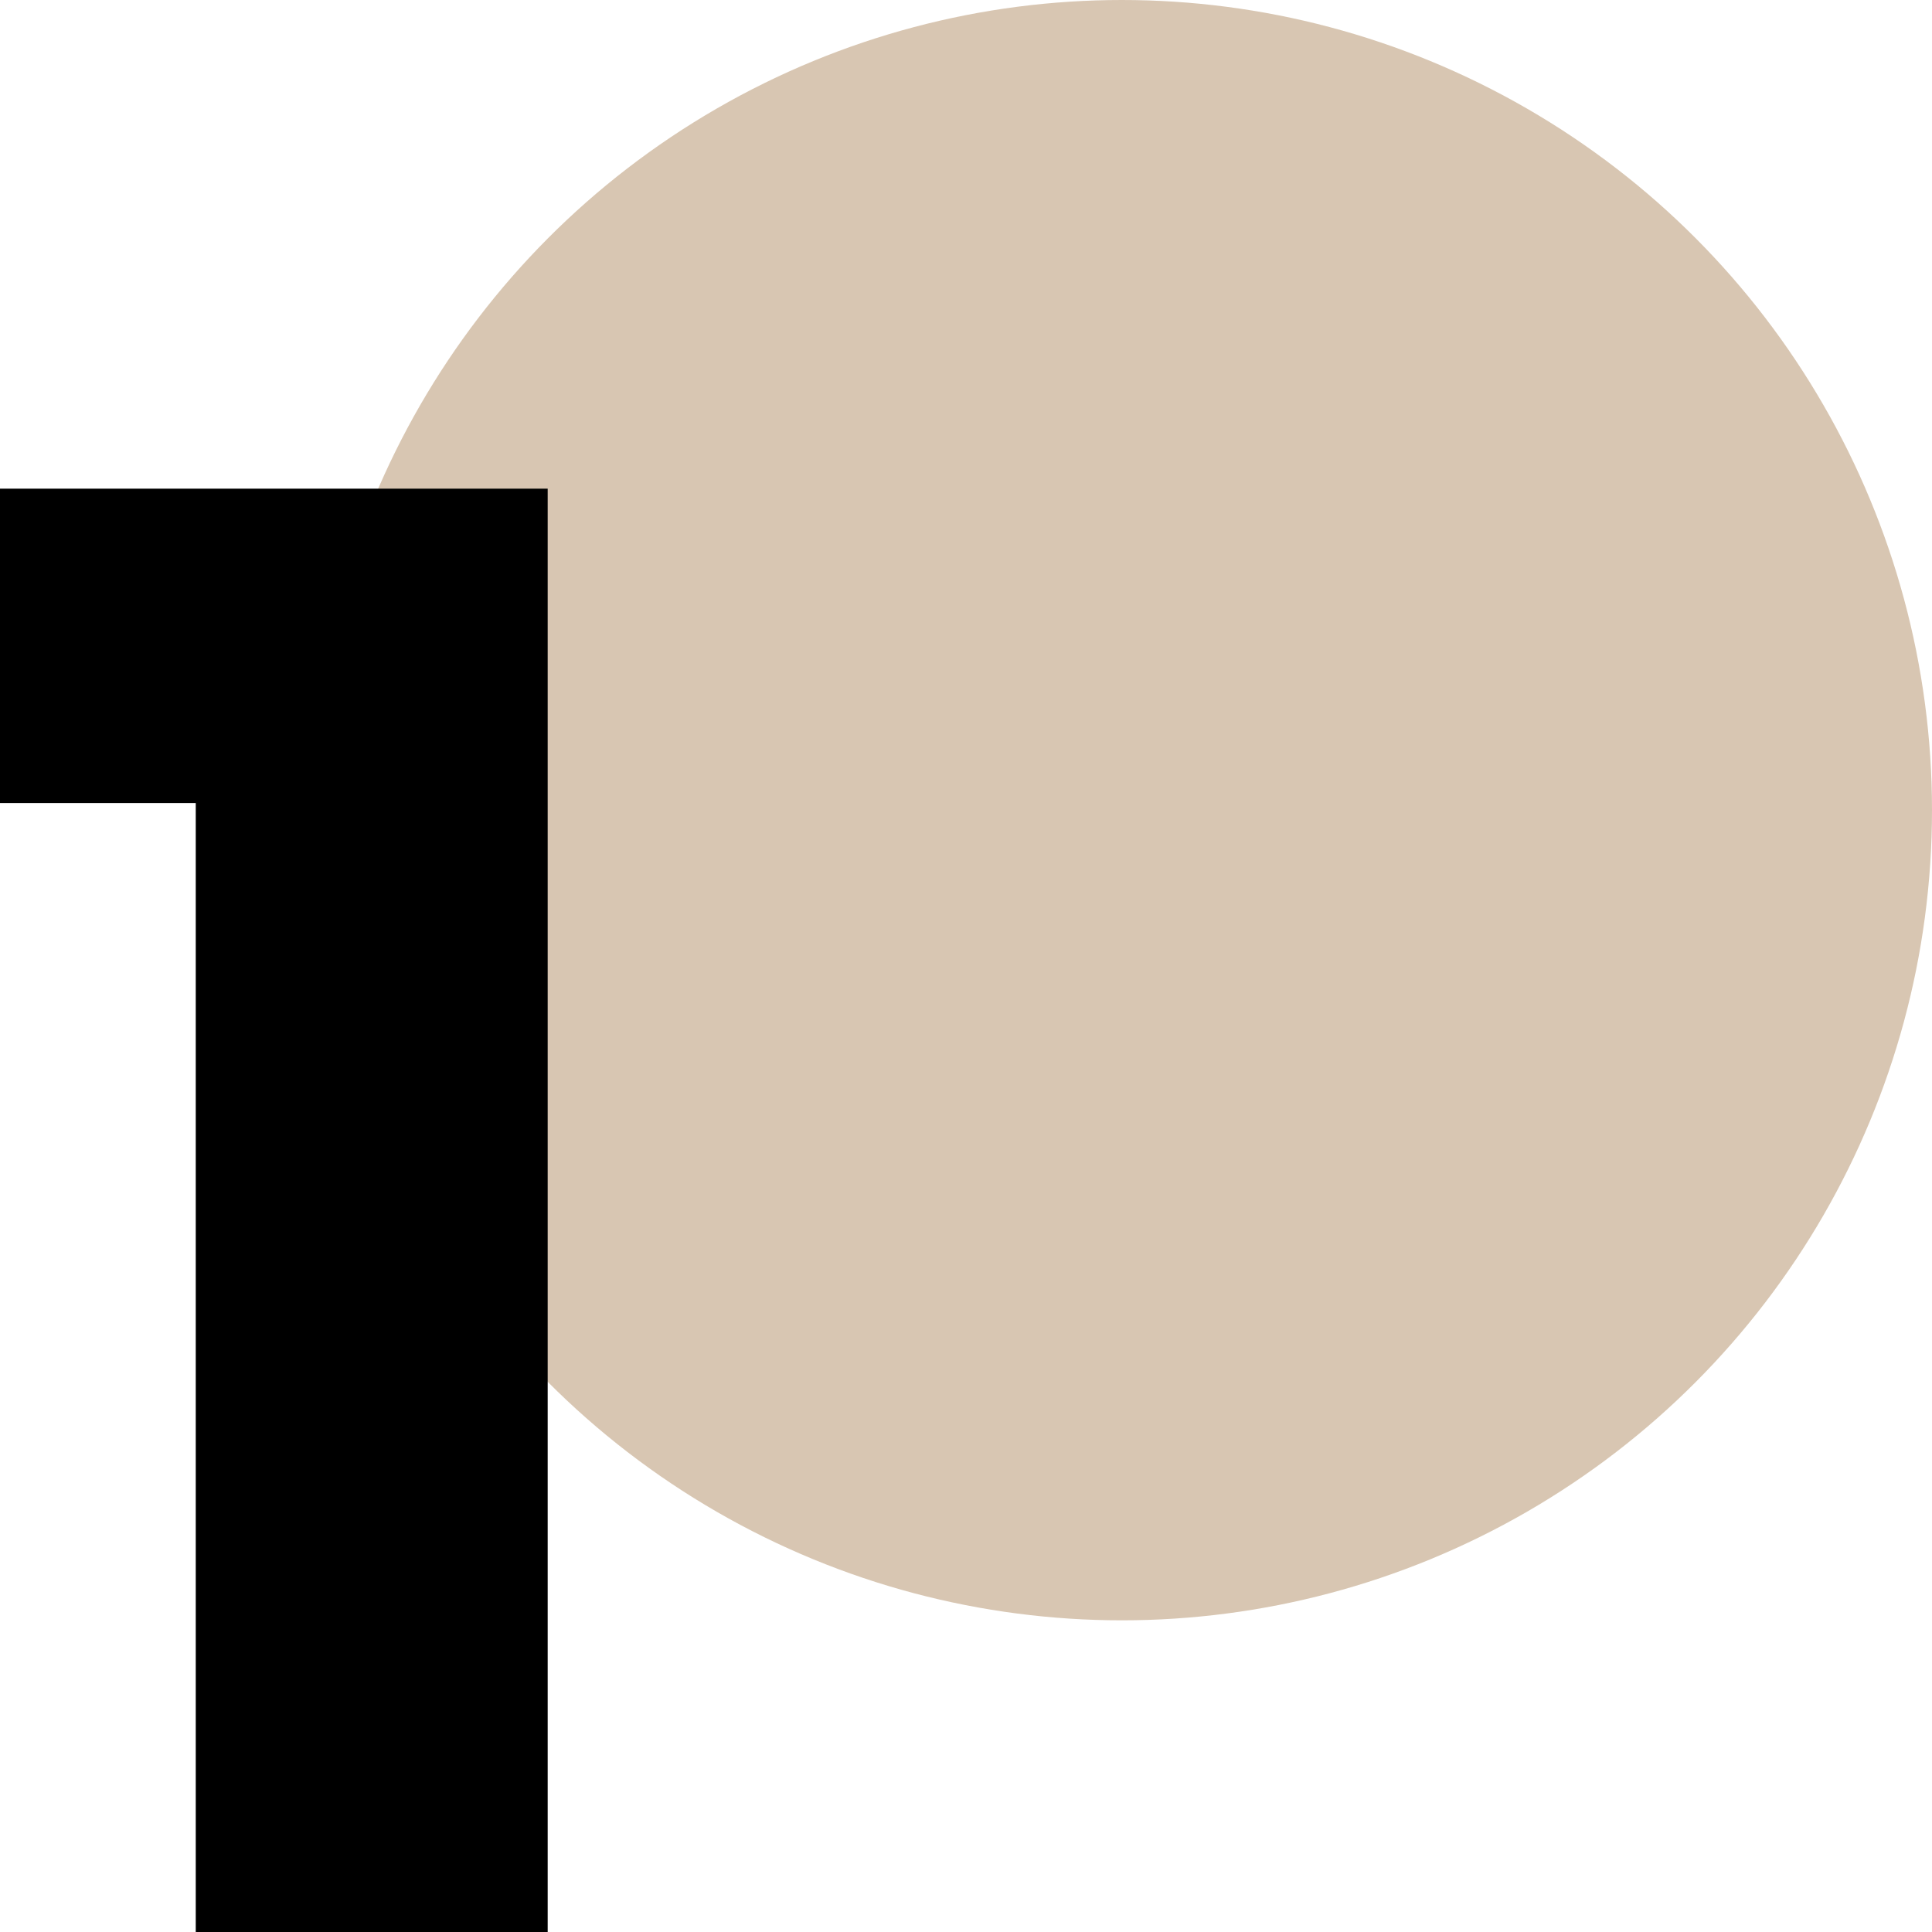 <?xml version="1.0" encoding="UTF-8"?>
<svg xmlns="http://www.w3.org/2000/svg" id="Layer_1" data-name="Layer 1" viewBox="0 0 500 500">
  <defs>
    <style>
      .cls-1 {
        fill: #d8c6b2;
      }
    </style>
  </defs>
  <circle class="cls-1" cx="290.33" cy="209.67" r="209.67"></circle>
  <path d="M50.66,207.83H0v-81.36h141.74v373.53H50.66V207.83Z"></path>
</svg>
